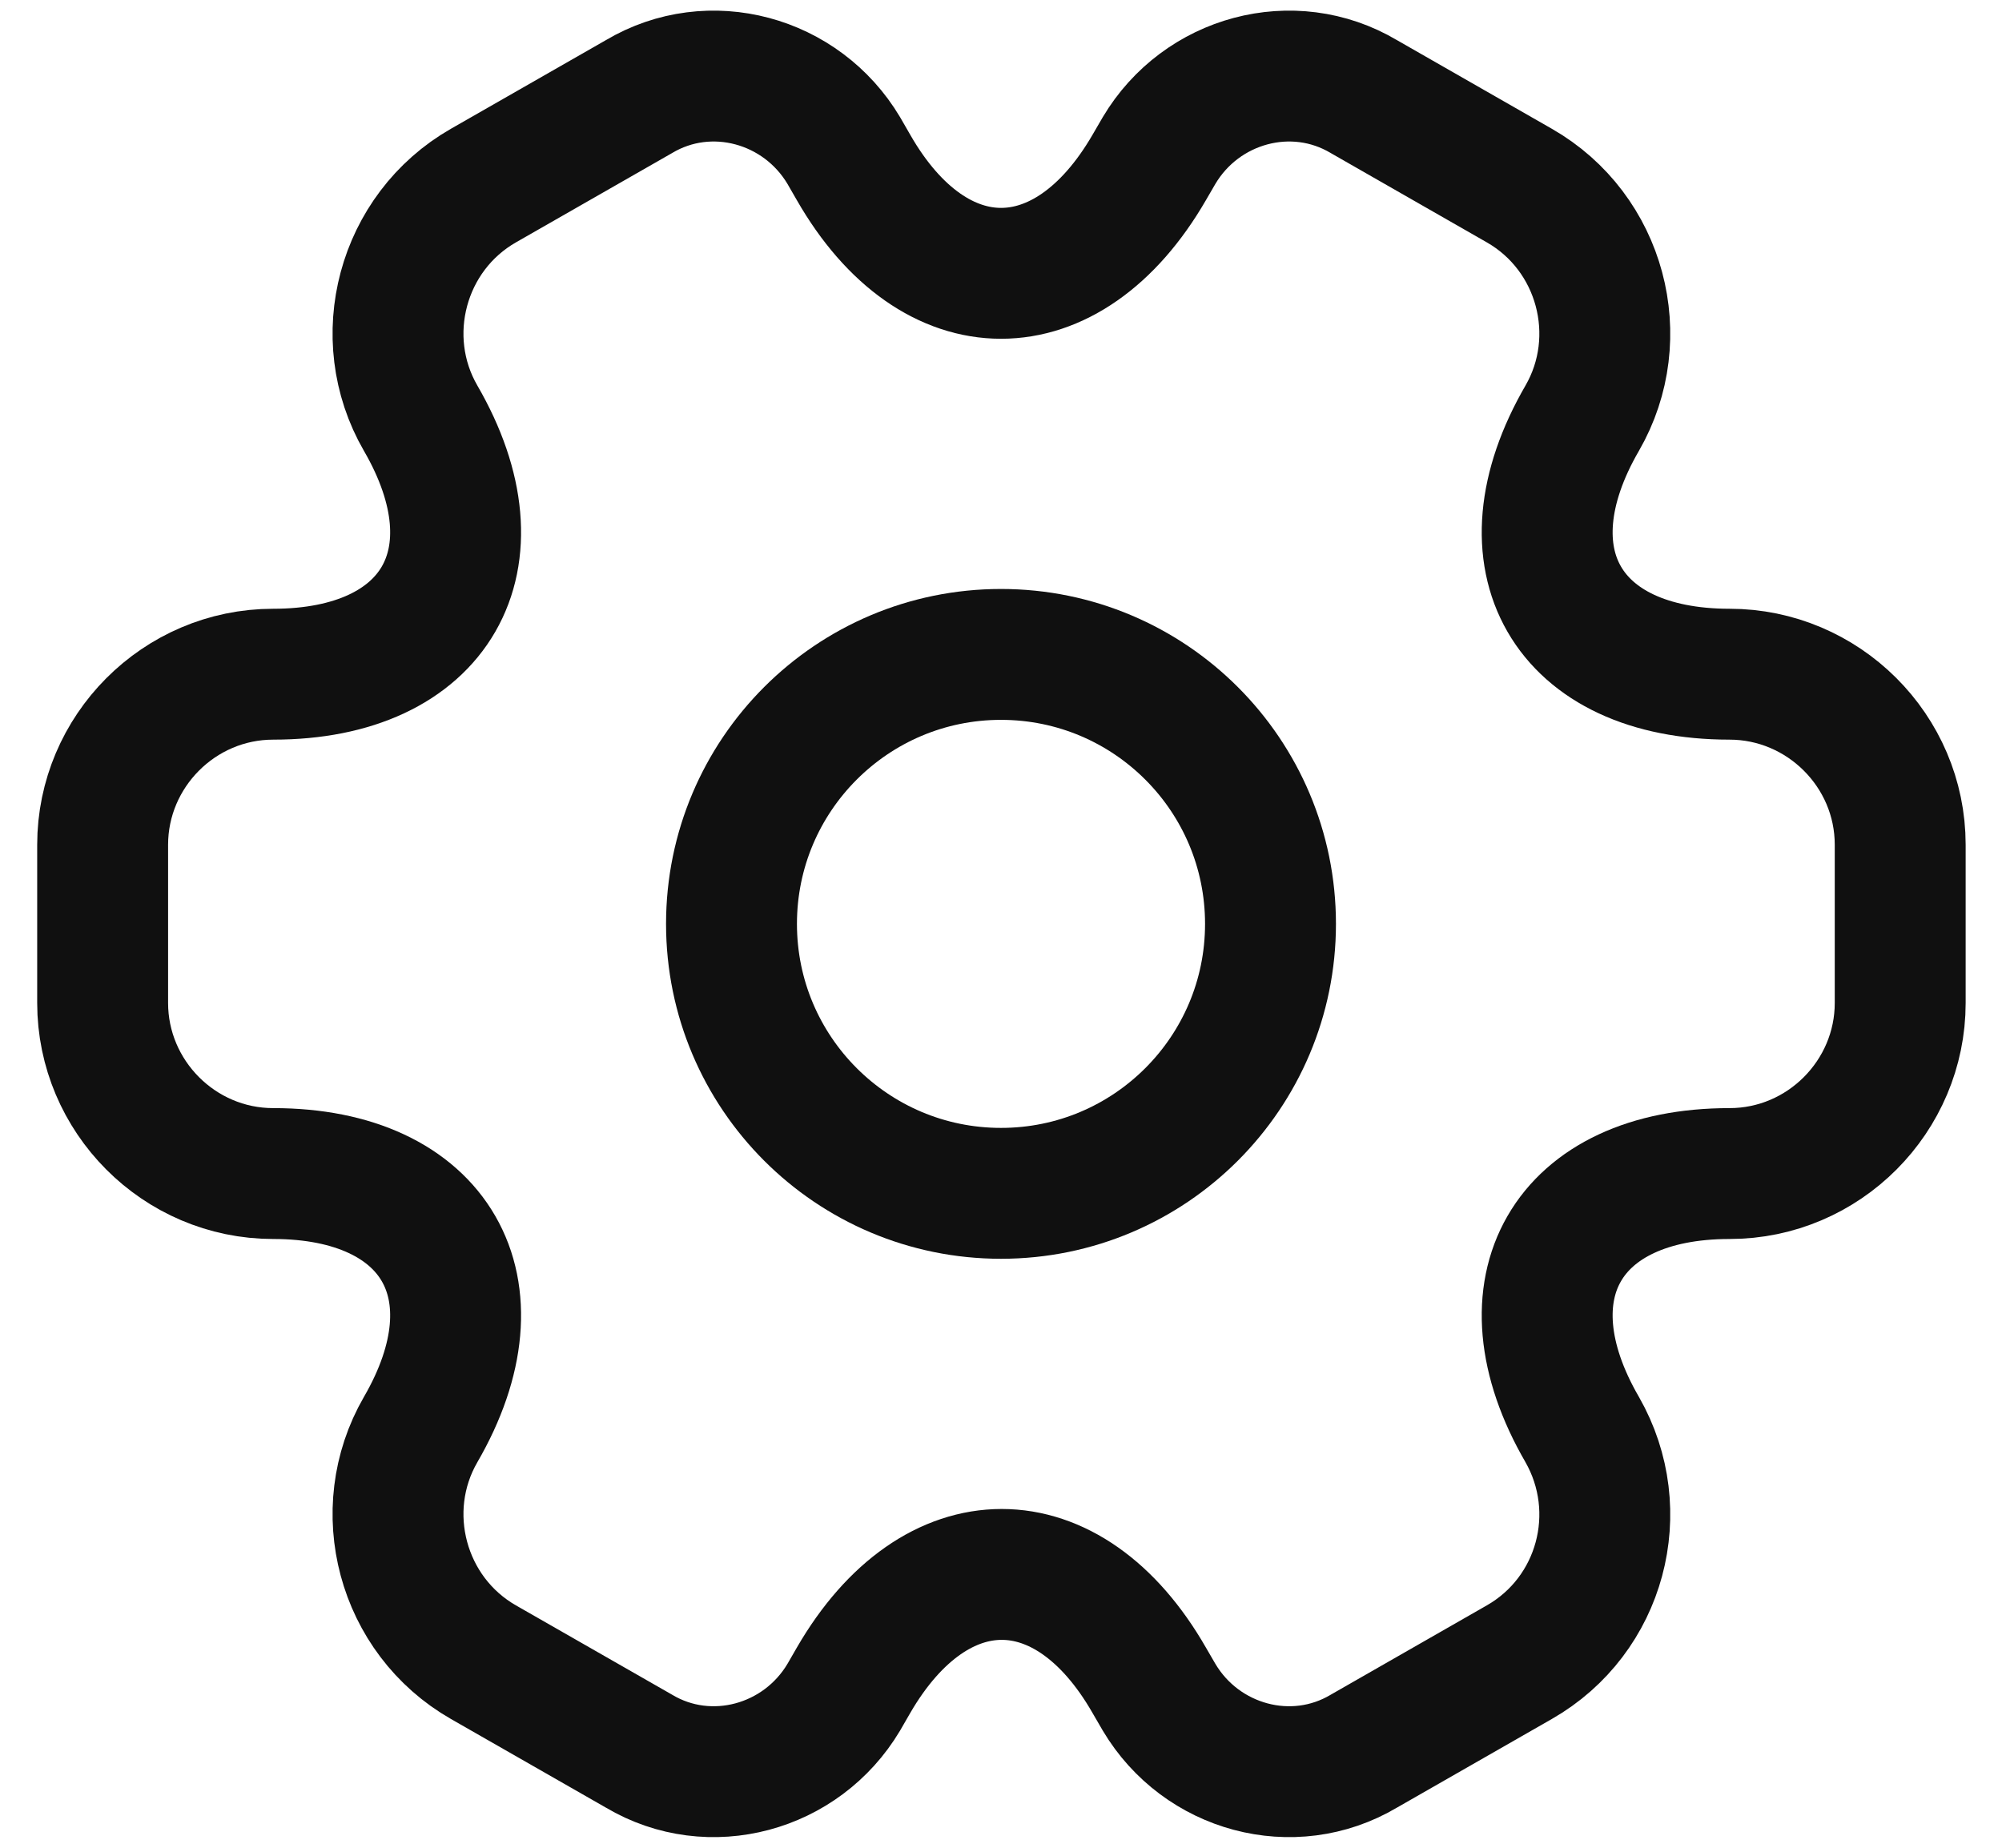<svg width="26" height="24" viewBox="0 0 26 24" fill="none" xmlns="http://www.w3.org/2000/svg">
<path d="M13 15.5C14.933 15.5 16.5 13.933 16.5 12C16.5 10.067 14.933 8.5 13 8.5C11.067 8.5 9.5 10.067 9.5 12C9.5 13.933 11.067 15.5 13 15.5Z" stroke="#101010" stroke-width="1.7" stroke-miterlimit="10" stroke-linecap="round" stroke-linejoin="round"/>
<path d="M1.333 13.027V10.973C1.333 9.76 2.324 8.757 3.549 8.757C5.661 8.757 6.524 7.263 5.463 5.432C4.856 4.382 5.218 3.017 6.279 2.41L8.298 1.255C9.219 0.707 10.409 1.033 10.958 1.955L11.086 2.177C12.136 4.008 13.863 4.008 14.924 2.177L15.053 1.955C15.601 1.033 16.791 0.707 17.713 1.255L19.731 2.41C20.793 3.017 21.154 4.382 20.548 5.432C19.486 7.263 20.349 8.757 22.461 8.757C23.674 8.757 24.678 9.748 24.678 10.973V13.027C24.678 14.24 23.686 15.243 22.461 15.243C20.349 15.243 19.486 16.737 20.548 18.568C21.154 19.63 20.793 20.983 19.731 21.59L17.713 22.745C16.791 23.293 15.601 22.967 15.053 22.045L14.924 21.823C13.874 19.992 12.148 19.992 11.086 21.823L10.958 22.045C10.409 22.967 9.219 23.293 8.298 22.745L6.279 21.59C5.218 20.983 4.856 19.618 5.463 18.568C6.524 16.737 5.661 15.243 3.549 15.243C2.324 15.243 1.333 14.24 1.333 13.027Z" stroke="#101010" stroke-width="1.7" stroke-miterlimit="10" stroke-linecap="round" stroke-linejoin="round"/>
</svg>
